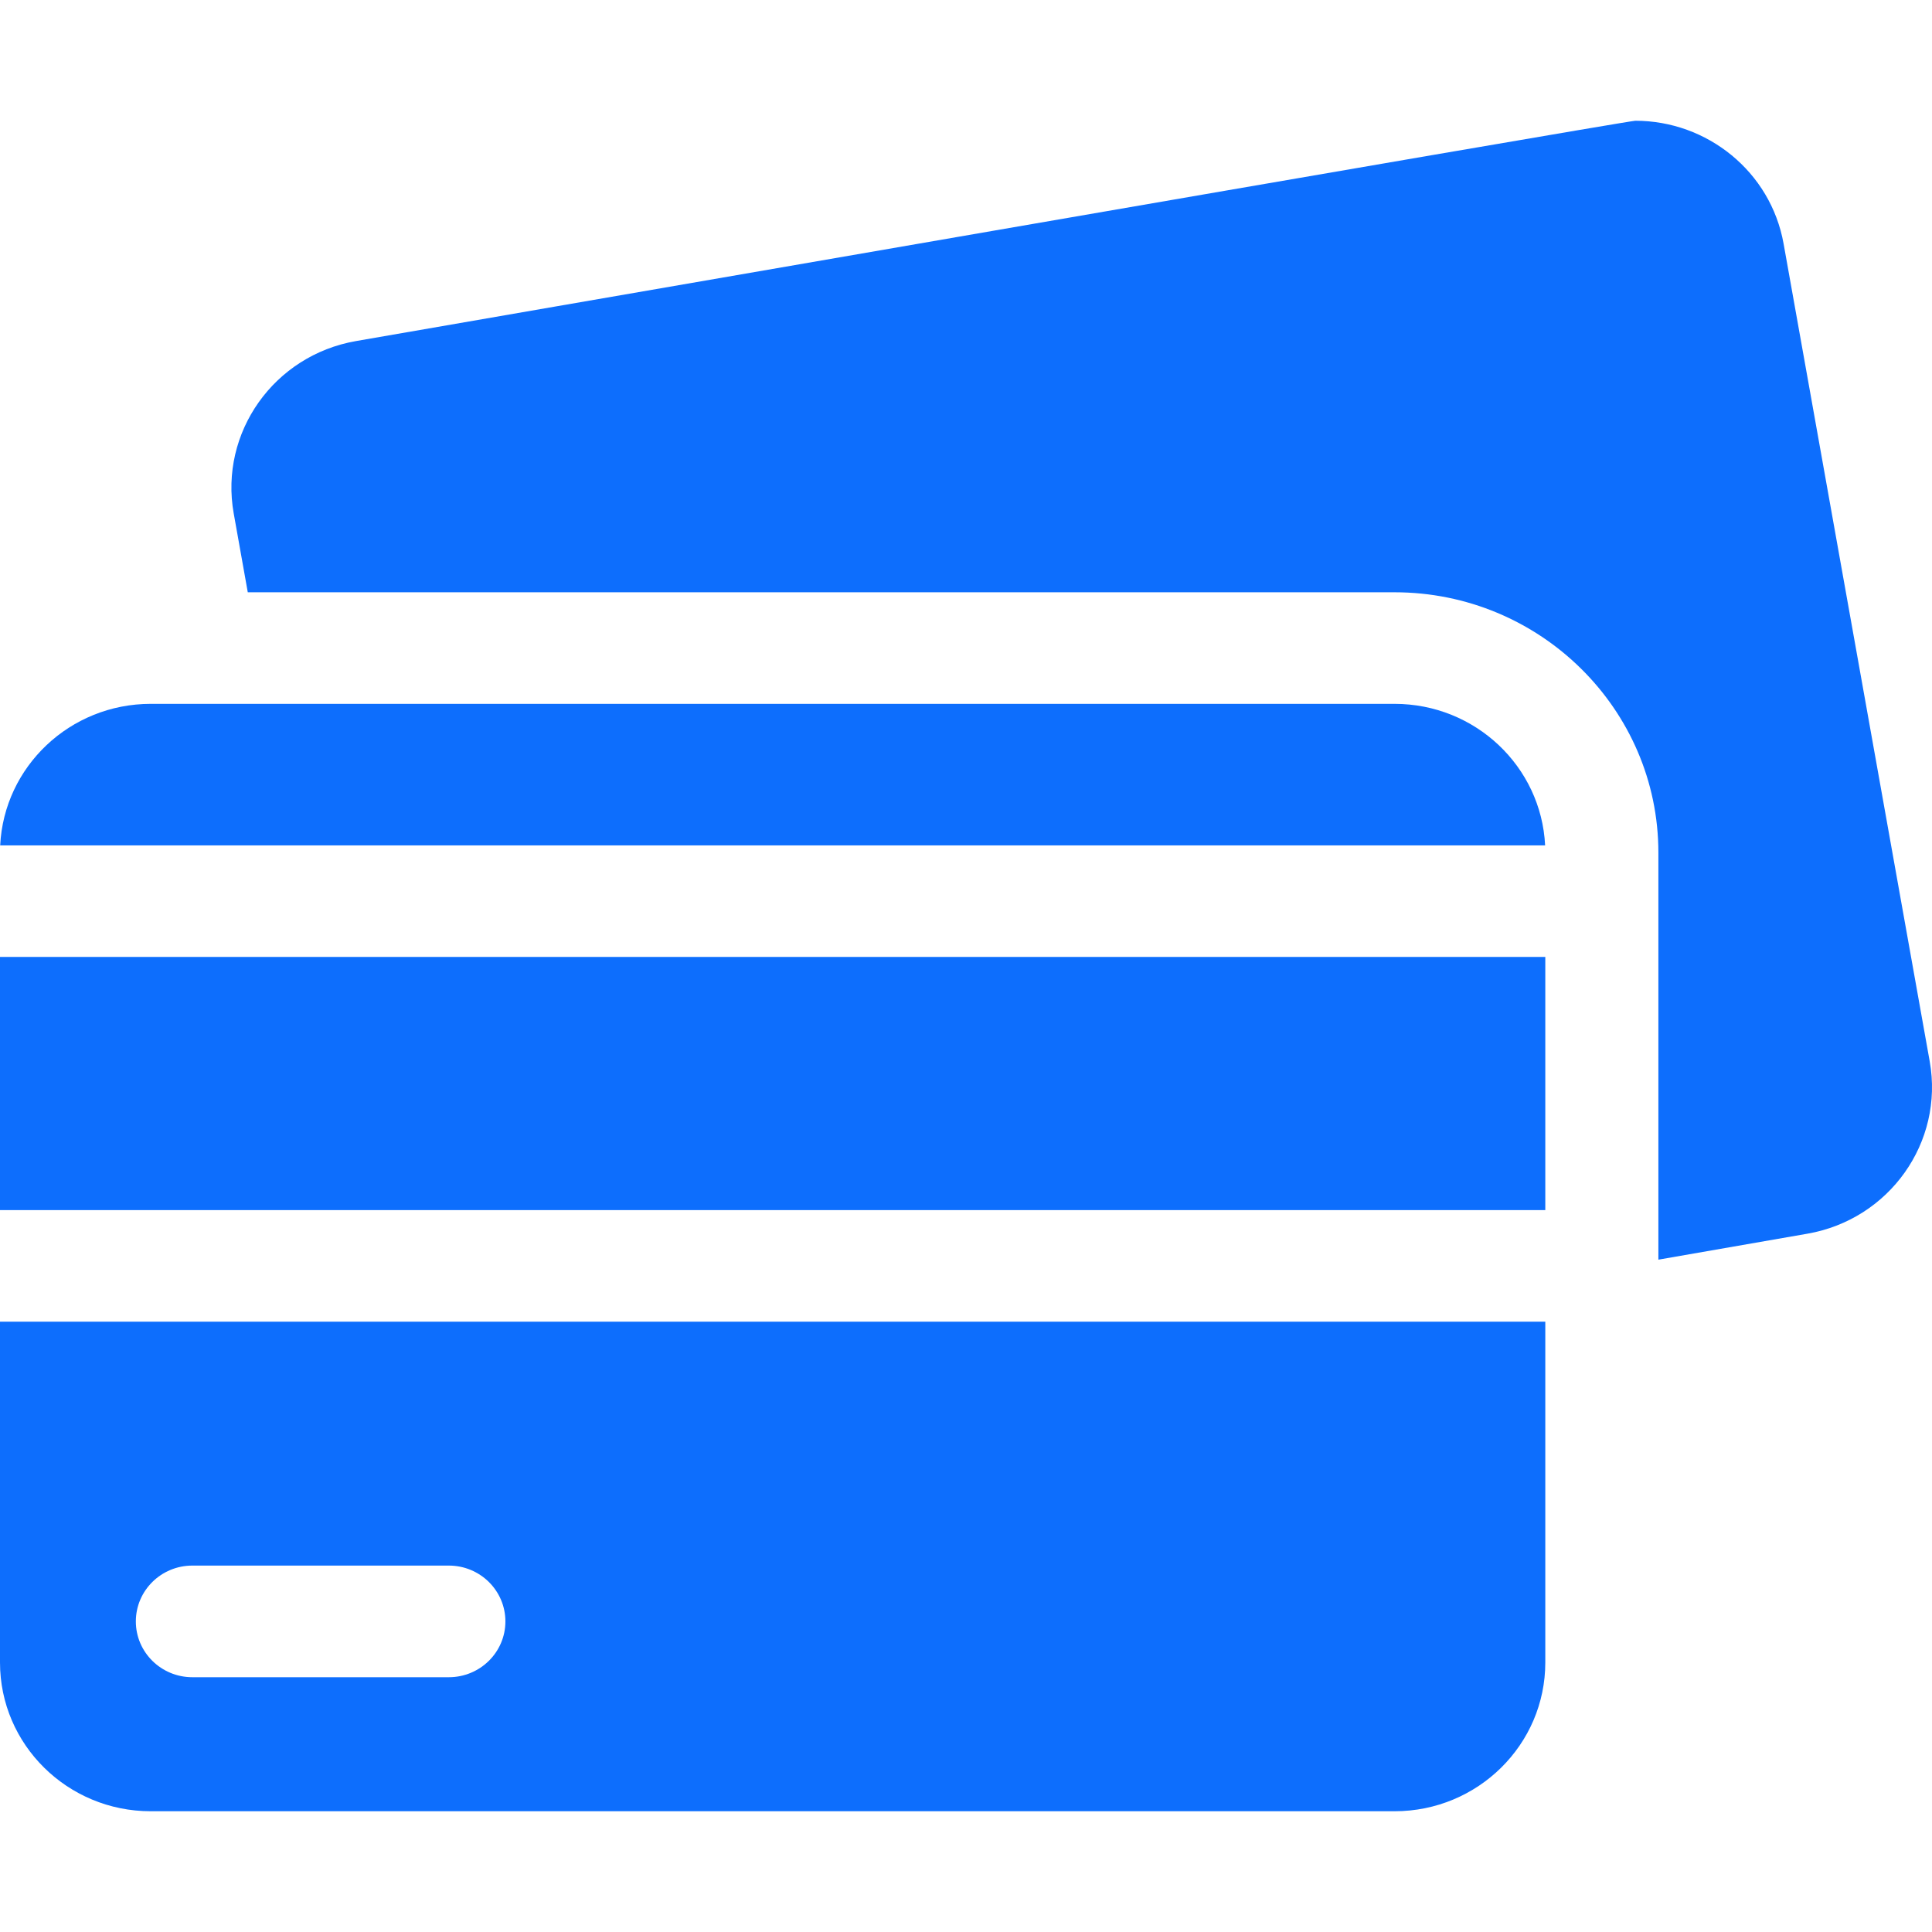 <svg width="32" height="32" viewBox="0 0 32 32" fill="none" xmlns="http://www.w3.org/2000/svg">
<path d="M31.962 17.579L29.542 4.037C29.328 2.841 28.275 2 27.086 2C26.942 2 5.897 5.649 5.897 5.649C4.539 5.885 3.632 7.164 3.871 8.504L4.104 9.81H23.098C25.507 9.81 27.468 11.744 27.468 14.122V20.864L29.936 20.434C31.294 20.198 32.201 18.92 31.962 17.579ZM25.595 21.891H0V27.536C0 28.897 1.118 30 2.497 30H23.098C24.477 30 25.595 28.897 25.595 27.536V21.891ZM7.434 27.78H3.186C2.669 27.78 2.25 27.366 2.25 26.856C2.25 26.345 2.669 25.931 3.186 25.931H7.434C7.951 25.931 8.371 26.345 8.371 26.856C8.371 27.366 7.951 27.78 7.434 27.78Z" fill="#0D6EFD"/>
<path d="M0.003 14.002H25.592C25.528 12.697 24.436 11.658 23.098 11.658H2.497C1.159 11.658 0.067 12.697 0.003 14.002ZM0 15.85H25.595V20.043H0V15.85Z" fill="#0D6EFD"/>
</svg>

